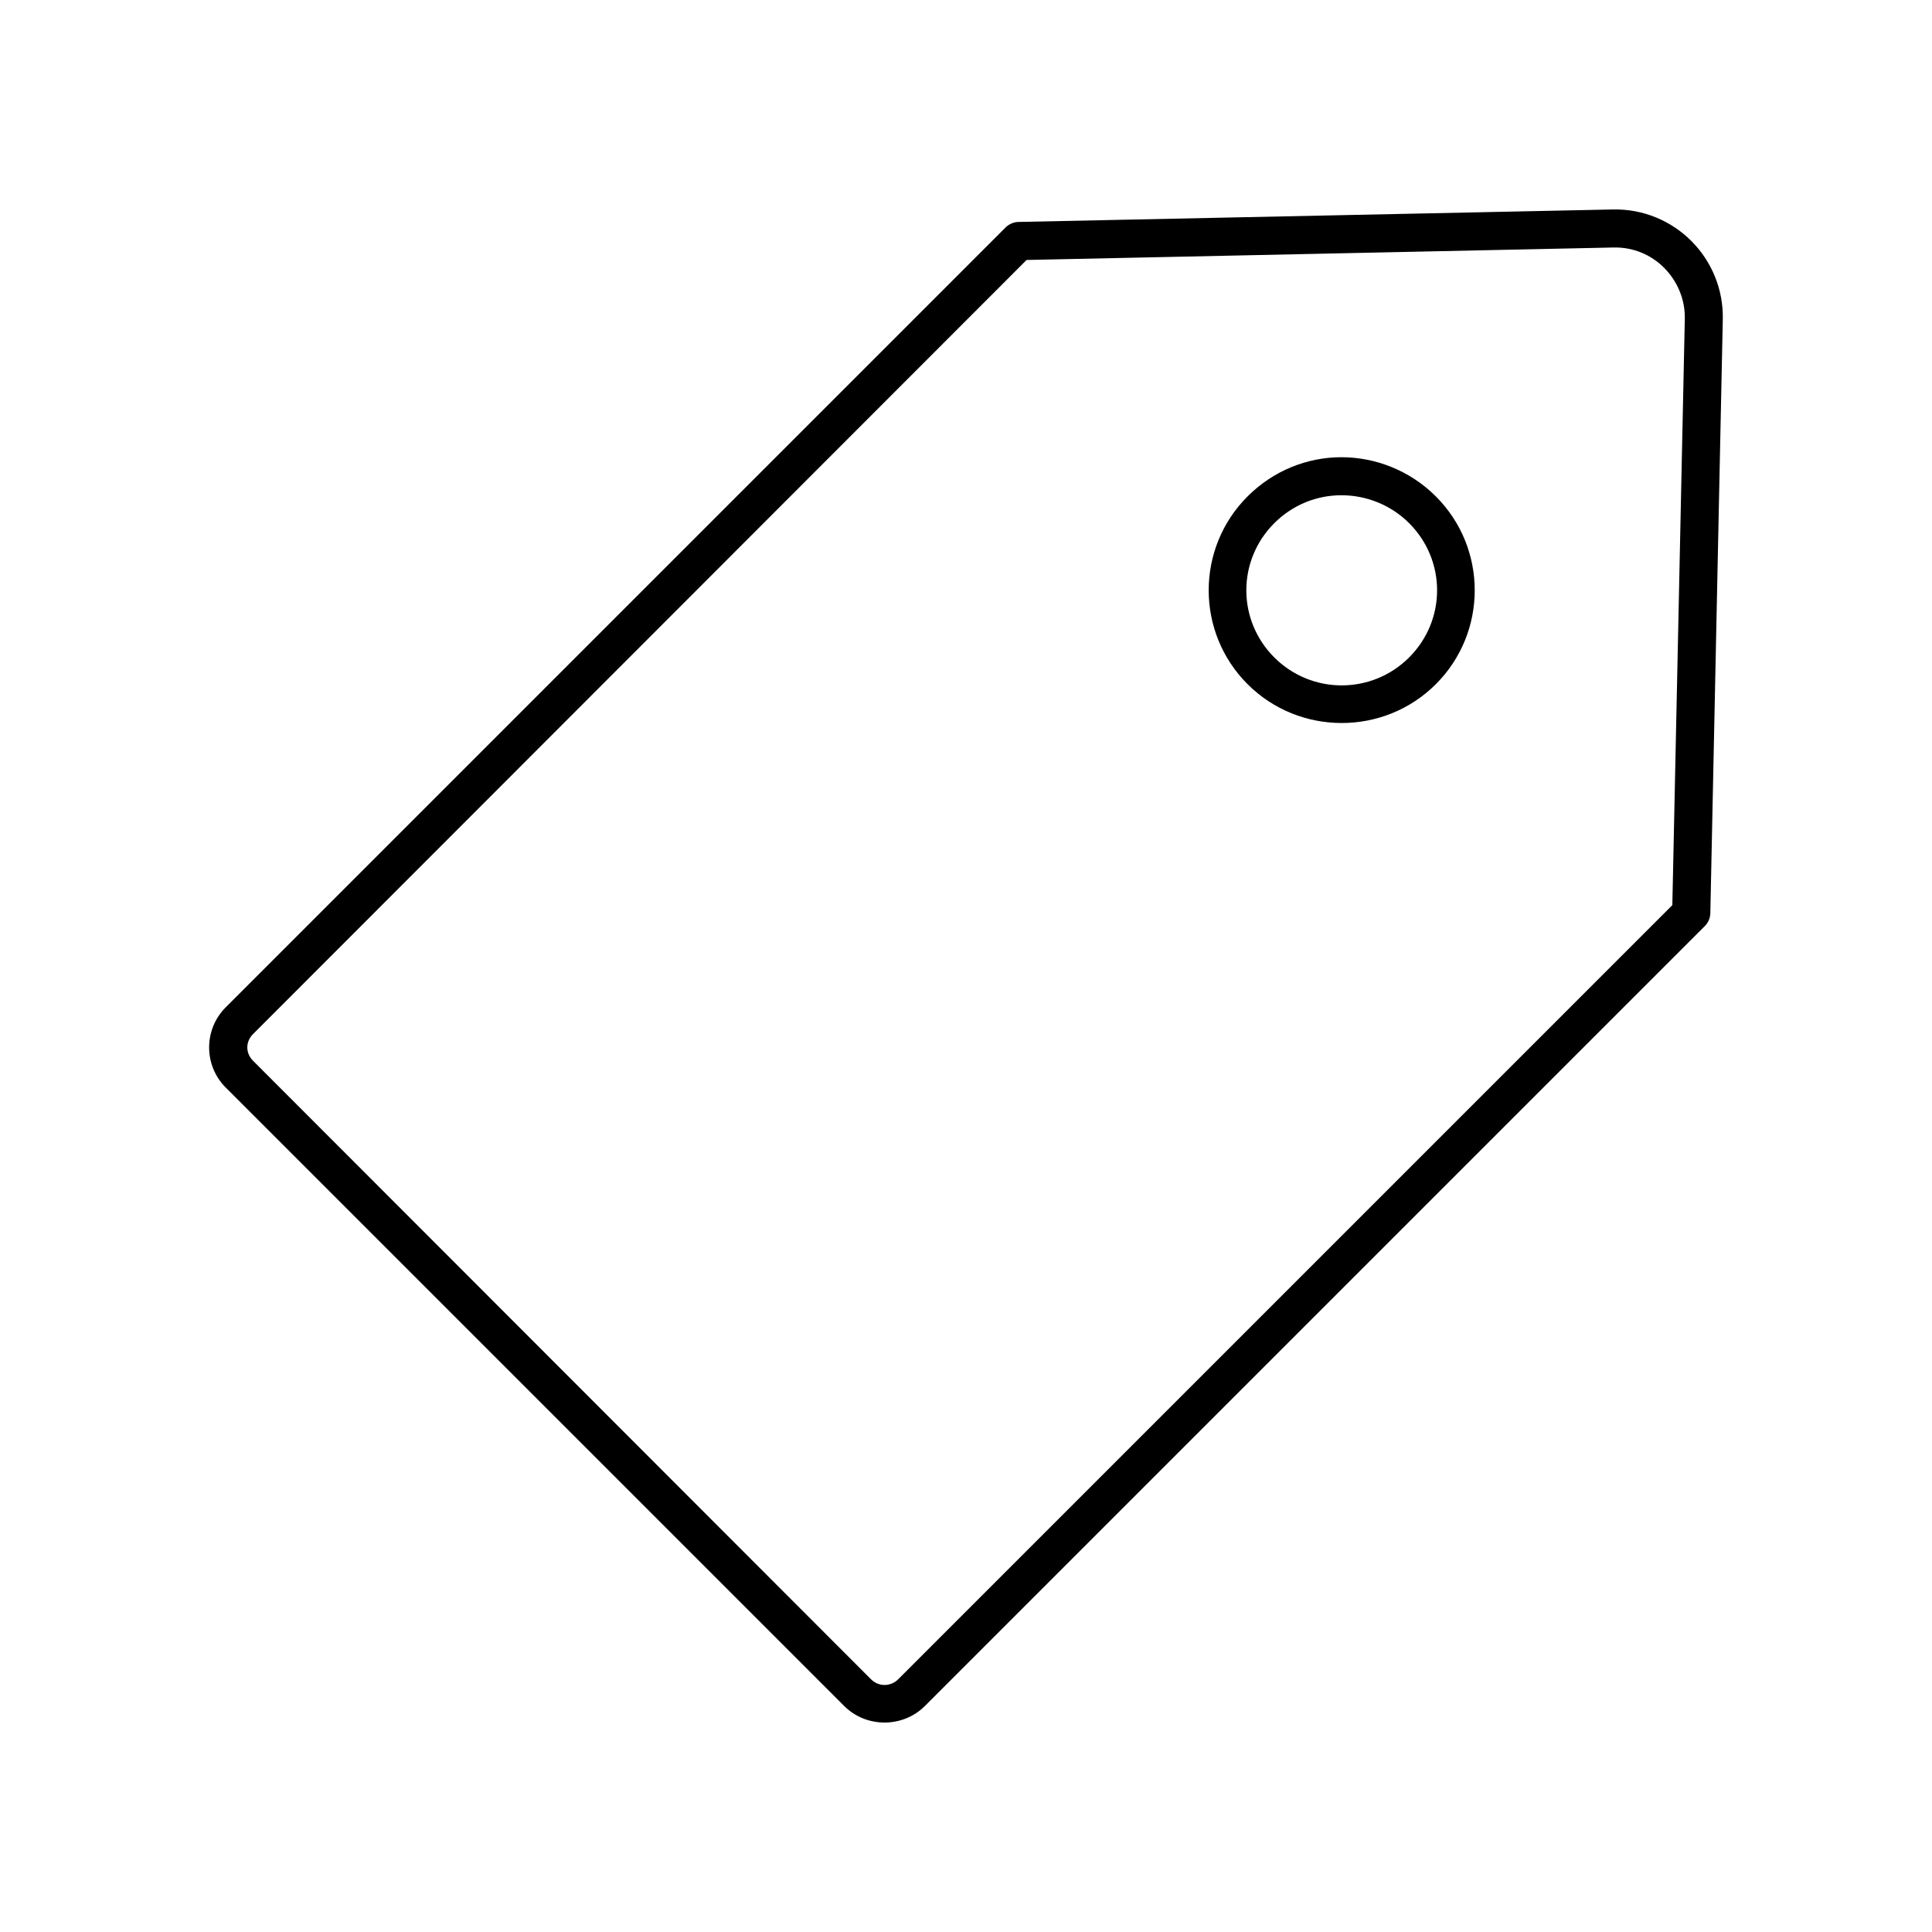 <?xml version="1.0" encoding="UTF-8"?>
<!-- Uploaded to: SVG Repo, www.svgrepo.com, Generator: SVG Repo Mixer Tools -->
<svg fill="#000000" width="800px" height="800px" version="1.1" viewBox="144 144 512 512" xmlns="http://www.w3.org/2000/svg">
 <path d="m571.44 199.51-157.44 3.305c-1.293 0.012-2.535 0.516-3.465 1.418l-206.72 206.72c-5.859 5.859-5.859 15.395 0 21.254l163.89 163.89c5.859 5.859 15.551 5.859 21.41 0l206.56-206.56h0.004c0.957-0.902 1.523-2.144 1.574-3.461l3.305-157.44c0.176-8.066-3.031-15.469-8.344-20.781s-12.715-8.523-20.781-8.344zm0.156 10.078c5.238-0.113 9.938 1.91 13.383 5.352 3.445 3.445 5.625 8.301 5.512 13.539l-3.305 155.39-205.14 205.14c-2.035 2.035-5.207 2.035-7.242 0l-163.74-163.89c-2.035-2.035-2.035-5.051 0-7.086l204.99-205.14 155.55-3.305zm-72.109 55.578c-9.035 0-18.012 3.527-24.875 10.391-13.73 13.73-13.73 36.02 0 49.75 13.73 13.73 36.18 13.73 49.91 0 13.73-13.73 13.73-36.02 0-49.75-6.863-6.867-15.996-10.391-25.031-10.391zm0 10.078c6.438 0 13.008 2.461 17.949 7.398 9.879 9.879 9.879 25.703 0 35.582-9.879 9.879-25.859 9.879-35.738 0-9.879-9.879-9.879-25.703 0-35.582 4.941-4.941 11.355-7.398 17.793-7.398z"/>
</svg>